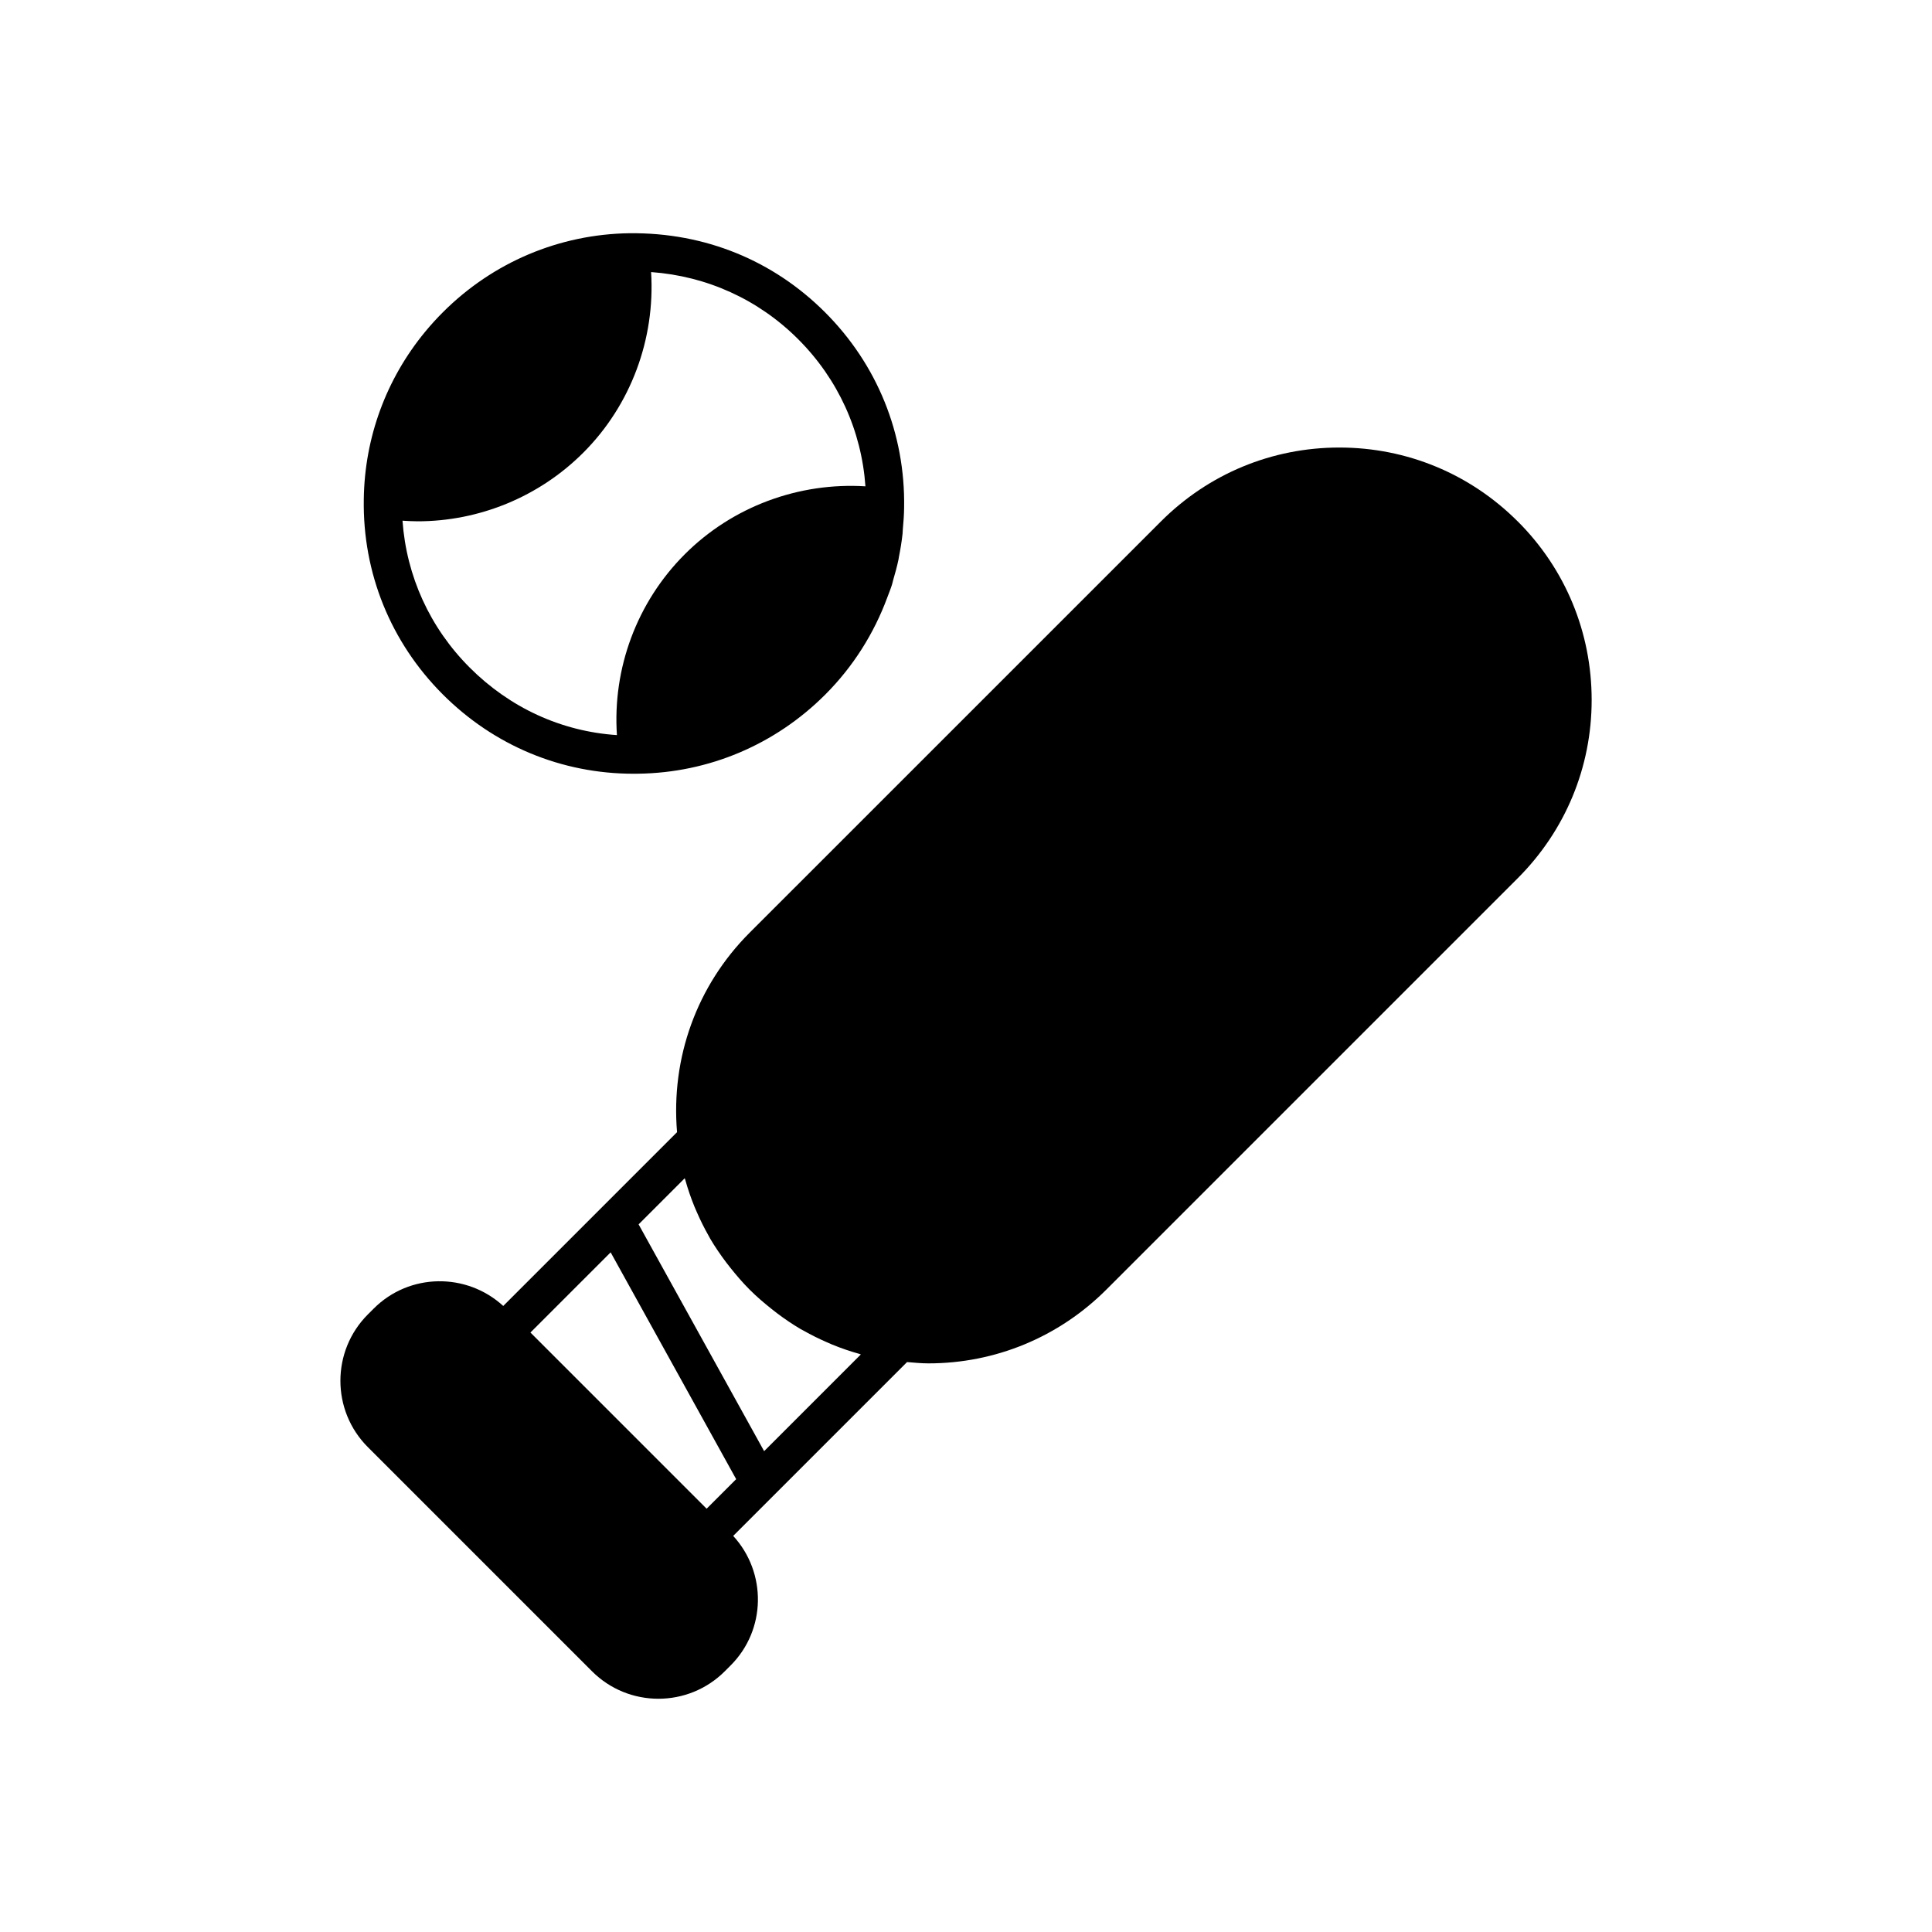 <?xml version="1.0" encoding="UTF-8"?>
<!-- The Best Svg Icon site in the world: iconSvg.co, Visit us! https://iconsvg.co -->
<svg fill="#000000" width="800px" height="800px" version="1.1" viewBox="144 144 512 512" xmlns="http://www.w3.org/2000/svg">
 <g>
  <path d="m311.89 349.05c0.422 0 0.852-0.004 1.277-0.012 18.672-0.25 36.262-7.691 49.52-20.953 7.426-7.426 12.945-16.234 16.473-25.797 0.414-1.125 0.879-2.231 1.234-3.375 0.121-0.383 0.188-0.781 0.301-1.168 0.527-1.805 1.031-3.621 1.418-5.469 0.043-0.207 0.059-0.422 0.102-0.633 0.406-2.039 0.746-4.094 0.973-6.176 0.043-0.391 0.035-0.793 0.07-1.184 0.176-1.902 0.32-3.812 0.344-5.738v-0.02-0.012-0.008c0.324-19.527-7.113-37.902-20.953-51.742-13.785-13.785-31.883-21.141-51.676-20.953-0.008 0-0.012-0.004-0.02-0.004h-0.07c-18.672 0.254-36.262 7.695-49.52 20.953-1.656 1.656-3.223 3.383-4.695 5.168-10.312 12.504-16.035 28.008-16.258 44.336v0.012 0.004 0.004c-0.328 19.535 7.109 37.914 20.953 51.758 13.578 13.582 31.48 21.008 50.527 21.008zm-57.215-66.898c16.297 0 32.176-6.461 43.895-18.18 12.637-12.633 19.094-30.172 17.977-47.871 14.742 1.066 28.426 7.234 38.98 17.793 10.586 10.586 16.781 24.262 17.824 38.988-17.676-1.102-35.238 5.363-47.871 18-12.719 12.715-19.176 30.273-17.988 47.93-14.797-0.988-28.383-7.269-39-17.883-10.578-10.574-16.773-24.234-17.824-38.938 1.336 0.082 2.672 0.16 4.008 0.16z"/>
  <path d="m546.23 282.2c-12.633-12.637-29.426-19.598-47.285-19.598h-0.023c-17.855 0.004-34.648 6.965-47.277 19.598l-108.98 108.97c-14.02 14.023-20.891 33.172-19.242 52.863l-46.059 46.059c-9.738-8.922-24.887-8.75-34.32 0.688l-1.559 1.559c-9.699 9.695-9.699 25.473 0 35.164l59.41 59.41c4.848 4.848 11.211 7.273 17.586 7.273 6.367 0 12.738-2.426 17.59-7.273l1.551-1.555c9.438-9.434 9.613-24.586 0.684-34.328l46.07-46.066c1.898 0.156 3.793 0.344 5.676 0.344 17.664 0 34.508-6.914 47.172-19.578l108.98-108.98c12.641-12.641 19.602-29.422 19.602-47.258-0.004-17.887-6.949-34.684-19.57-47.297zm-214.97 261.62-46.688-46.688 21.254-21.25 33.266 60.109zm15.242-15.246-33.266-60.105 12.223-12.223c0.039 0.148 0.109 0.289 0.148 0.438 0.676 2.418 1.492 4.785 2.434 7.098 0.203 0.496 0.43 0.984 0.641 1.477 0.914 2.094 1.922 4.144 3.055 6.133 0.16 0.285 0.301 0.578 0.465 0.859 1.27 2.16 2.695 4.238 4.215 6.262 0.355 0.477 0.727 0.941 1.098 1.406 1.605 2.019 3.289 3.988 5.144 5.848 1.852 1.852 3.816 3.531 5.832 5.133 0.465 0.371 0.93 0.738 1.402 1.094 2.019 1.52 4.098 2.941 6.258 4.211 0.273 0.16 0.559 0.293 0.836 0.449 1.992 1.133 4.047 2.141 6.148 3.059 0.492 0.215 0.973 0.438 1.473 0.641 2.305 0.938 4.664 1.754 7.078 2.426 0.152 0.043 0.297 0.113 0.449 0.156z"/>
 </g>
</svg>